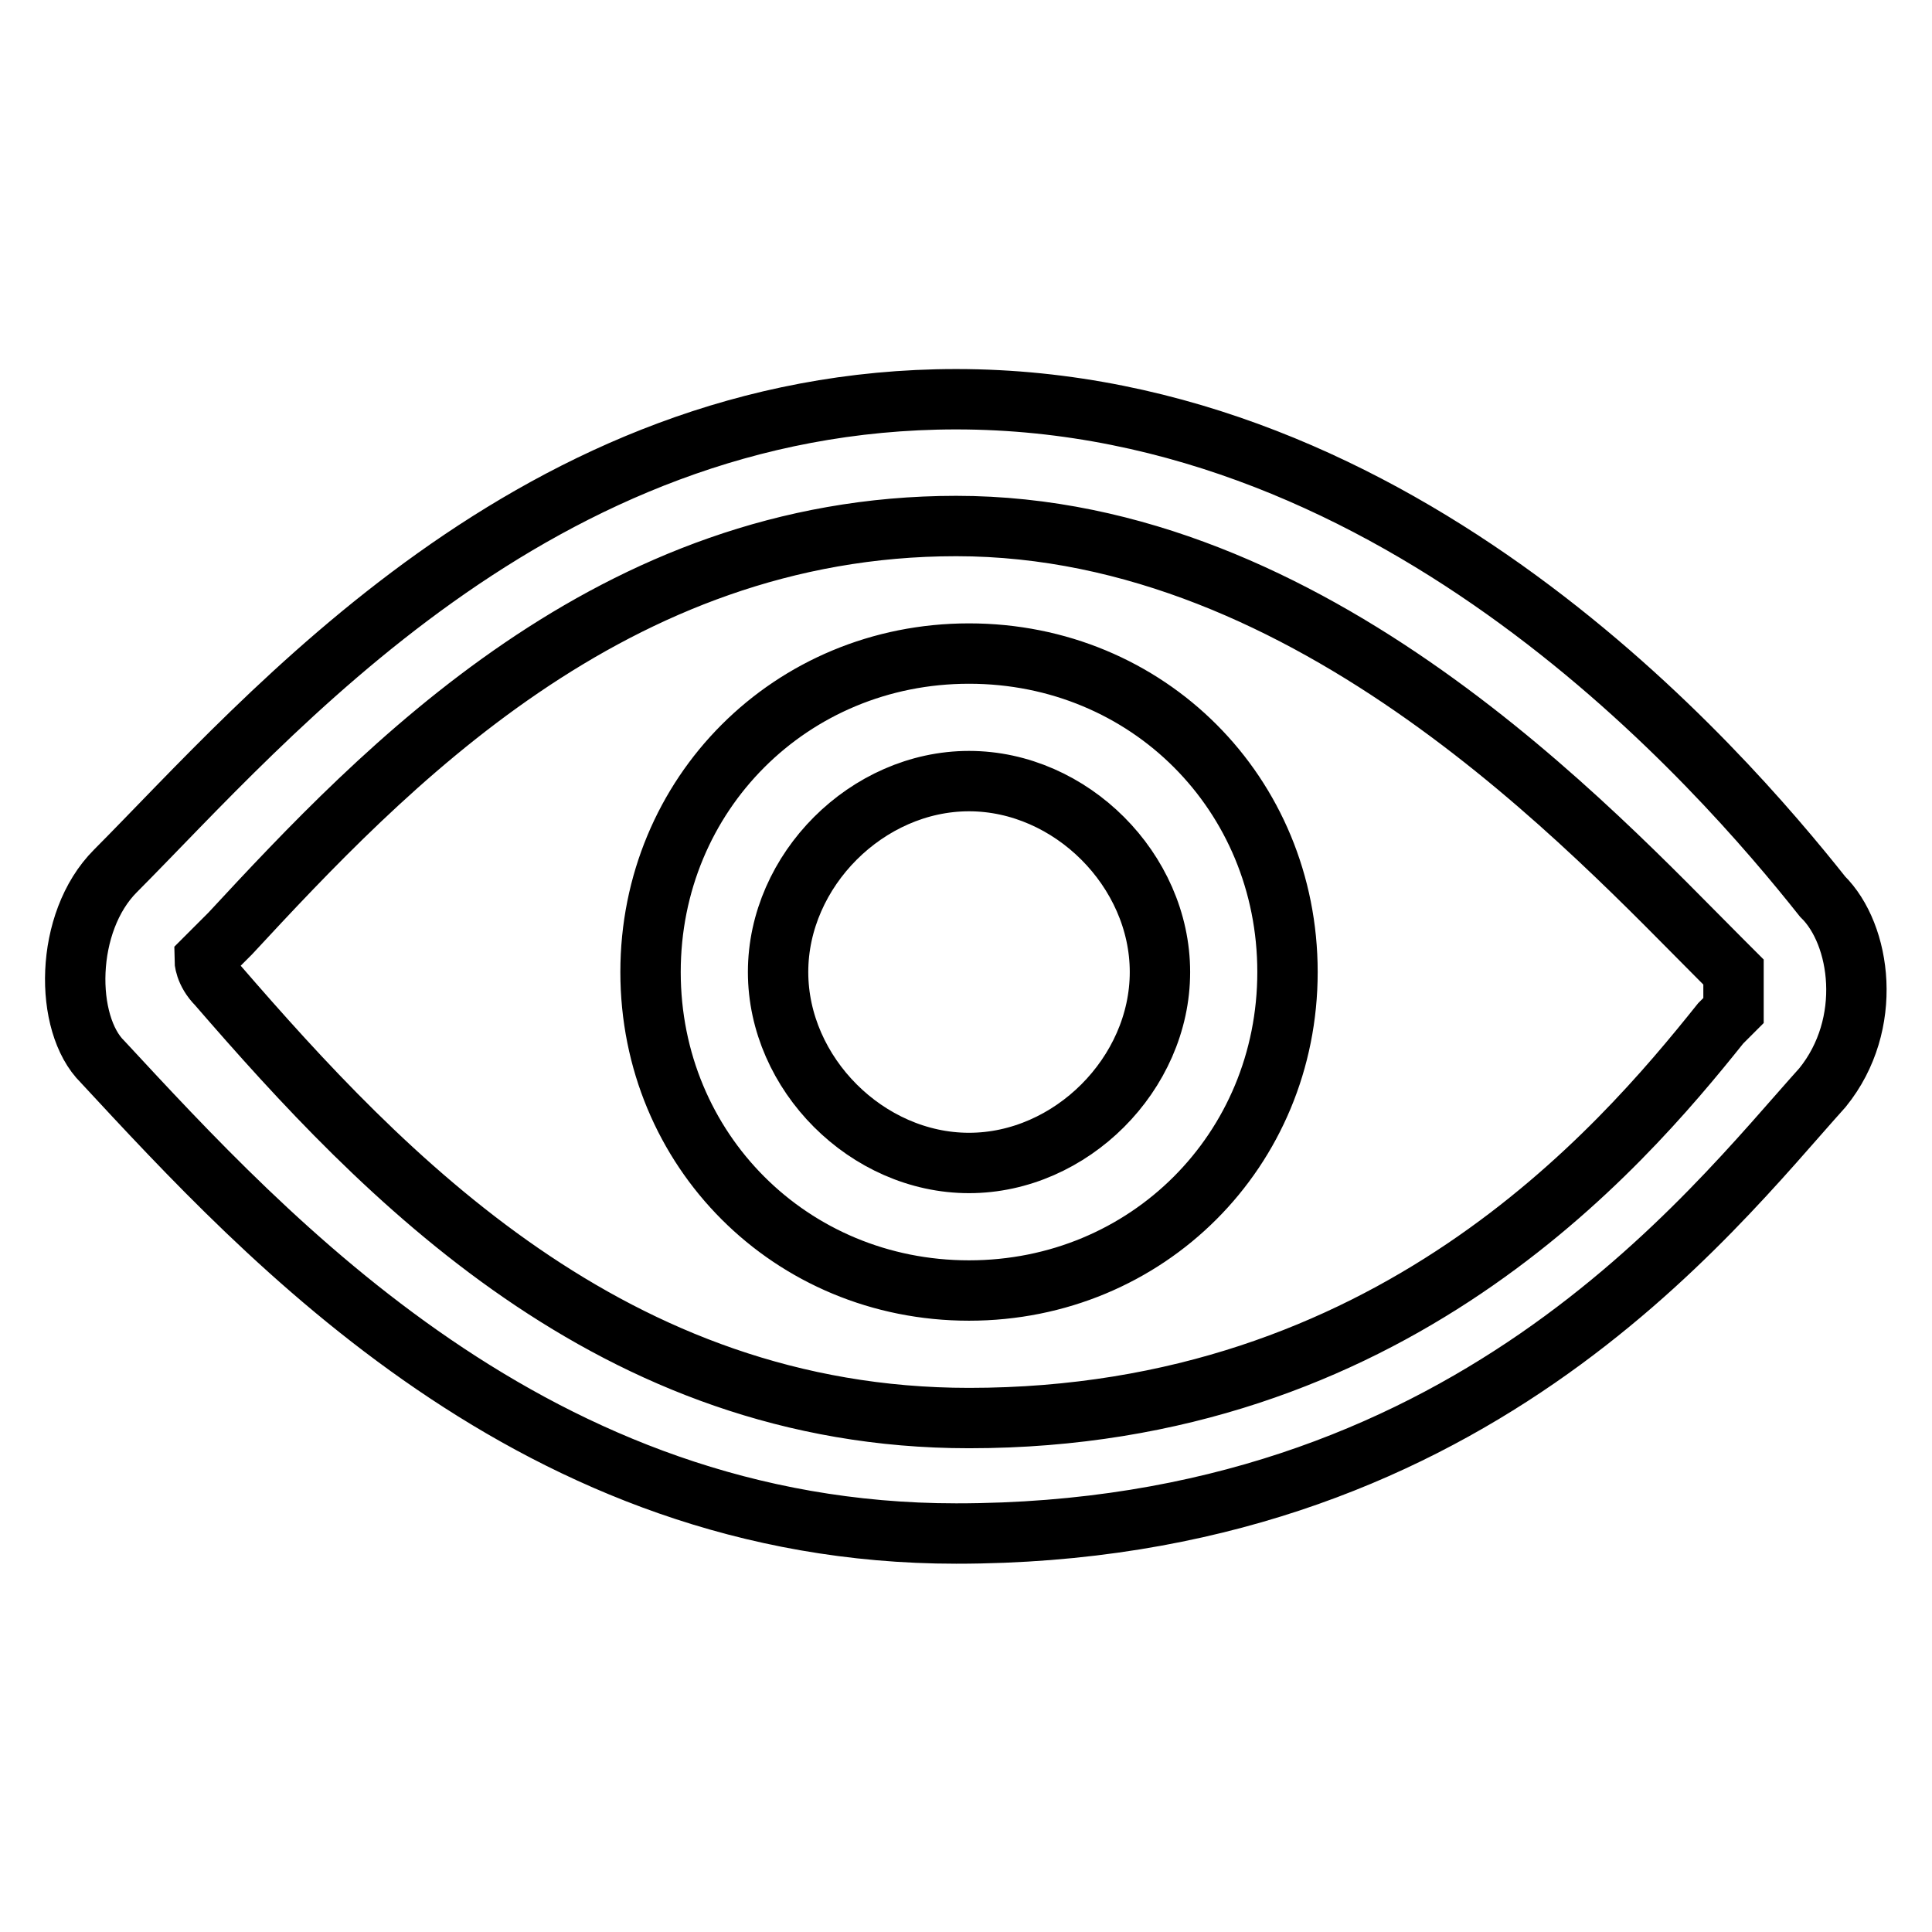 <?xml version="1.0" encoding="utf-8"?>
<!-- Svg Vector Icons : http://www.onlinewebfonts.com/icon -->
<!DOCTYPE svg PUBLIC "-//W3C//DTD SVG 1.1//EN" "http://www.w3.org/Graphics/SVG/1.1/DTD/svg11.dtd">
<svg version="1.1" xmlns="http://www.w3.org/2000/svg" xmlns:xlink="http://www.w3.org/1999/xlink" x="0px" y="0px" viewBox="0 0 256 256" enable-background="new 0 0 256 256" xml:space="preserve">
<g> <path stroke-width="8" fill-opacity="0" stroke="#000000"  d="M126.7,69.7c47.3,0,84.4,40.5,101.3,57.4l1.7,1.7c0,1.7,0,3.4,0,5.1l-1.7,1.7 c-13.5,16.9-43.9,52.3-99.6,52.3c-47.3,0-77.7-32.1-99.6-57.4c-1.7-1.7-1.7-3.4-1.7-3.4l3.4-3.4C50.8,101.8,81.1,69.7,126.7,69.7  M126.7,52.9c-55.7,0-91.2,42.2-111.4,62.5c-6.8,6.8-6.8,20.3-1.7,25.3c21.9,23.6,57.4,62.5,113.1,62.5 c67.5,0,99.6-42.2,114.8-59.1c6.8-8.4,5.1-20.3,0-25.3C228,101.8,185.8,52.9,126.7,52.9L126.7,52.9z M128.4,103.5 c13.5,0,25.3,11.8,25.3,25.3c0,13.5-11.8,25.3-25.3,25.3c-13.5,0-25.3-11.8-25.3-25.3C103.1,115.3,114.9,103.5,128.4,103.5  M128.4,86.6c-23.6,0-42.2,18.6-42.2,42.2c0,23.6,18.6,42.2,42.2,42.2s42.2-18.6,42.2-42.2C170.6,105.2,152.1,86.6,128.4,86.6 L128.4,86.6z"/></g>
</svg>